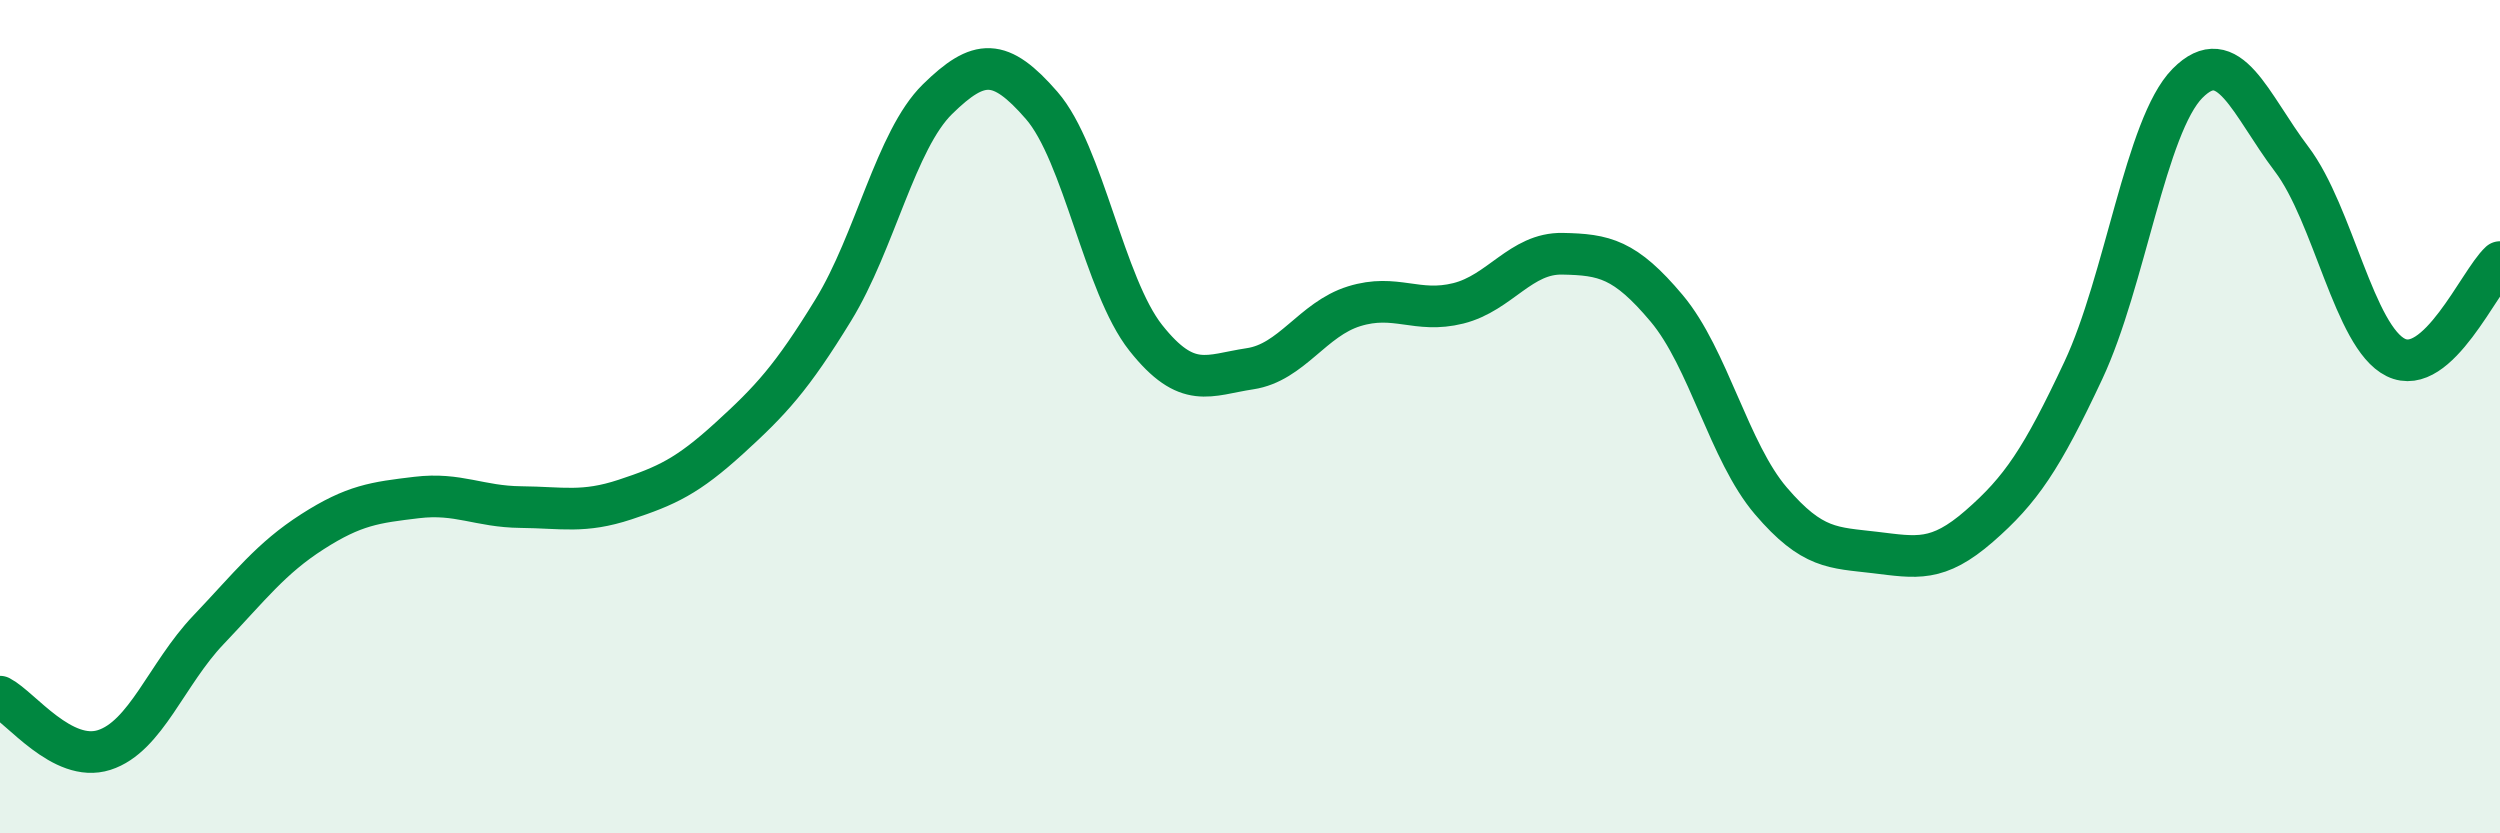 
    <svg width="60" height="20" viewBox="0 0 60 20" xmlns="http://www.w3.org/2000/svg">
      <path
        d="M 0,16.72 C 0.5,16.98 1.5,18.32 2.5,18 C 3.5,17.68 4,16.17 5,15.12 C 6,14.07 6.5,13.4 7.5,12.76 C 8.5,12.12 9,12.06 10,11.94 C 11,11.82 11.5,12.16 12.5,12.17 C 13.5,12.18 14,12.32 15,11.99 C 16,11.66 16.5,11.43 17.5,10.52 C 18.5,9.61 19,9.07 20,7.44 C 21,5.81 21.5,3.36 22.5,2.38 C 23.5,1.4 24,1.38 25,2.53 C 26,3.68 26.5,6.85 27.5,8.11 C 28.5,9.37 29,9 30,8.85 C 31,8.7 31.5,7.66 32.5,7.35 C 33.5,7.04 34,7.53 35,7.28 C 36,7.03 36.5,6.07 37.5,6.09 C 38.5,6.11 39,6.21 40,7.4 C 41,8.59 41.5,10.85 42.5,12.02 C 43.5,13.19 44,13.14 45,13.26 C 46,13.38 46.5,13.5 47.5,12.63 C 48.5,11.76 49,11.02 50,8.89 C 51,6.76 51.5,3.01 52.5,2 C 53.5,0.99 54,2.5 55,3.82 C 56,5.14 56.5,8.09 57.5,8.58 C 58.5,9.07 59.5,6.75 60,6.29L60 20L0 20Z"
        fill="#008740"
        opacity="0.1"
        stroke-linecap="round"
        stroke-linejoin="round"
      />
      <path
        d="M 0,16.72 C 0.5,16.98 1.5,18.32 2.5,18 C 3.5,17.68 4,16.17 5,15.12 C 6,14.07 6.5,13.4 7.5,12.76 C 8.5,12.12 9,12.06 10,11.94 C 11,11.82 11.5,12.16 12.5,12.17 C 13.5,12.18 14,12.32 15,11.99 C 16,11.66 16.5,11.43 17.5,10.52 C 18.5,9.61 19,9.07 20,7.44 C 21,5.81 21.5,3.36 22.5,2.38 C 23.5,1.4 24,1.38 25,2.53 C 26,3.68 26.5,6.85 27.5,8.11 C 28.5,9.37 29,9 30,8.85 C 31,8.7 31.5,7.66 32.5,7.35 C 33.5,7.04 34,7.53 35,7.28 C 36,7.03 36.5,6.07 37.5,6.09 C 38.5,6.11 39,6.21 40,7.4 C 41,8.59 41.5,10.85 42.5,12.02 C 43.5,13.19 44,13.14 45,13.26 C 46,13.38 46.5,13.5 47.5,12.63 C 48.5,11.76 49,11.02 50,8.89 C 51,6.76 51.5,3.01 52.5,2 C 53.5,0.99 54,2.5 55,3.82 C 56,5.14 56.5,8.09 57.5,8.58 C 58.5,9.07 59.5,6.75 60,6.29"
        stroke="#008740"
        stroke-width="1"
        fill="none"
        stroke-linecap="round"
        stroke-linejoin="round"
      />
    </svg>
  